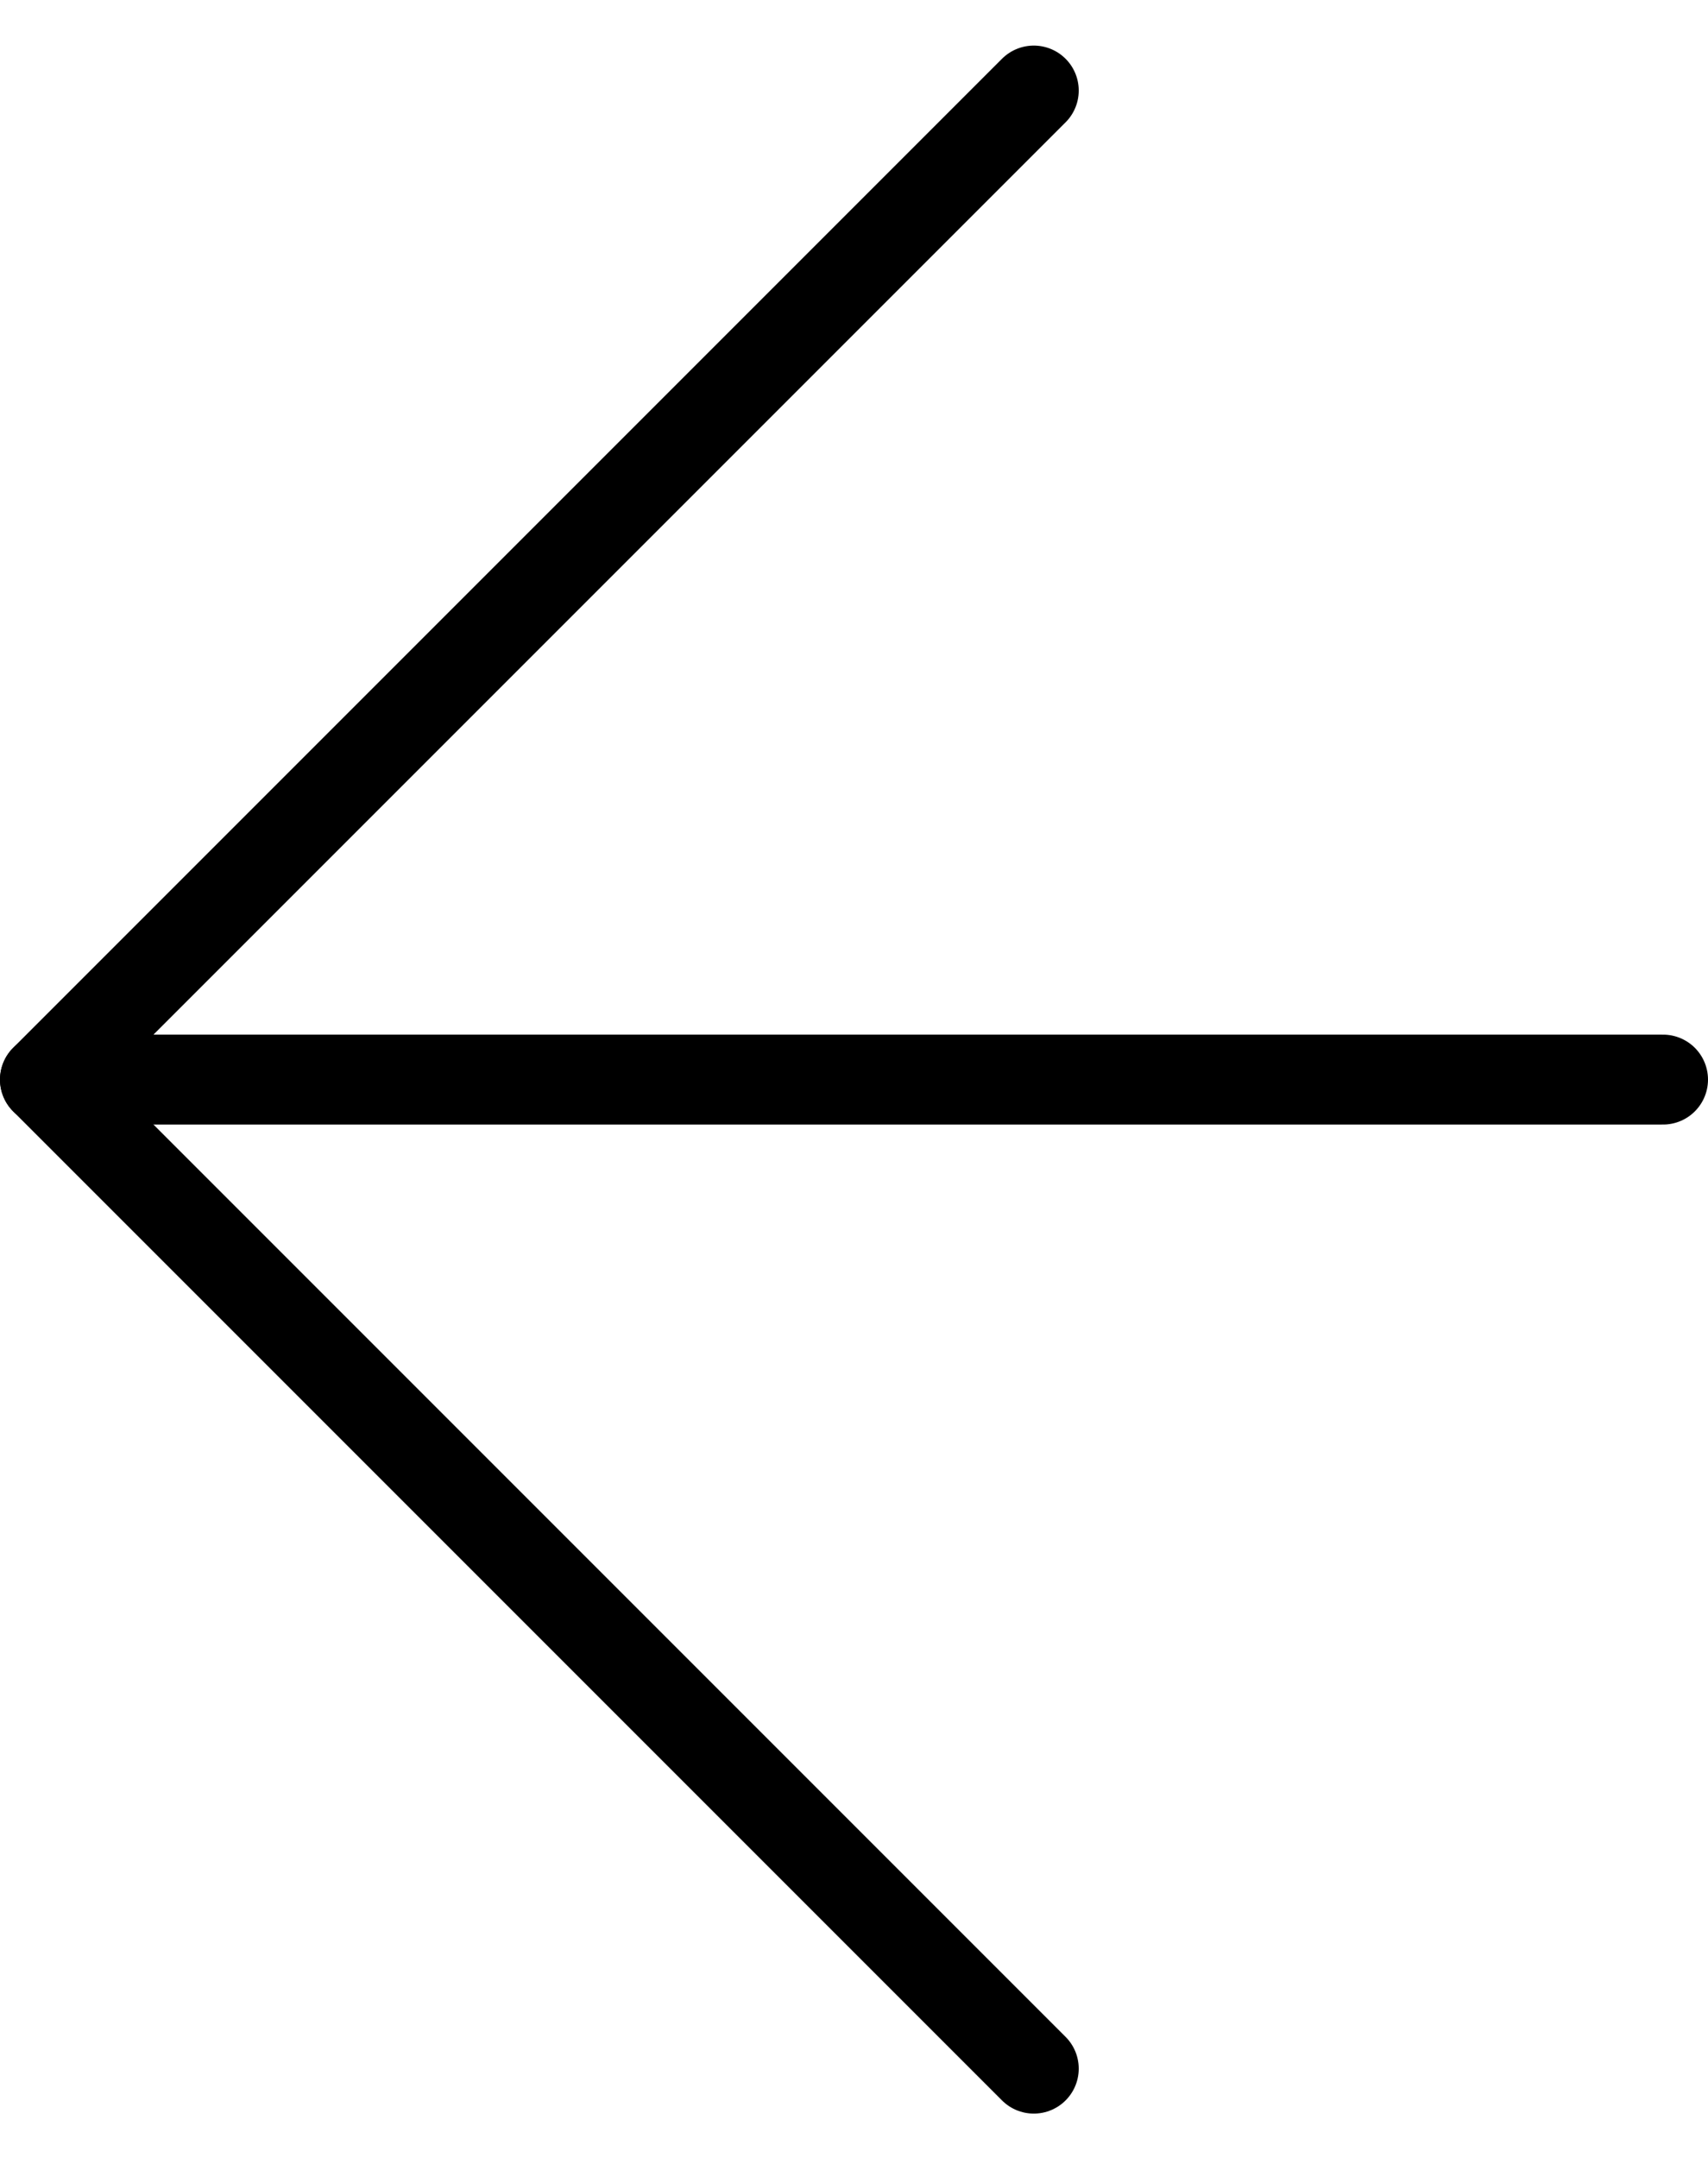 <?xml version="1.0" encoding="utf-8"?>
<!-- Generator: Adobe Illustrator 25.4.1, SVG Export Plug-In . SVG Version: 6.00 Build 0)  -->
<svg version="1.1" id="レイヤー_1" xmlns="http://www.w3.org/2000/svg" xmlns:xlink="http://www.w3.org/1999/xlink" x="0px"
	 y="0px" viewBox="0 0 19 24" style="enable-background:new 0 0 19 24;" xml:space="preserve">
<style type="text/css">
	.st0{fill:none;stroke:#000000;stroke-linecap:round;stroke-linejoin:round;}
	.st1{fill:none;stroke:#000000;stroke-linecap:round;}
</style>
<g id="グループ_67" transform="translate(0.5 0.707)">
	<path id="パス_23" class="st0" d="M11,22.3l-11-11l11-11"/>
	<path id="パス_37" class="st1" d="M18,11.3H0"/>
</g>
</svg>
